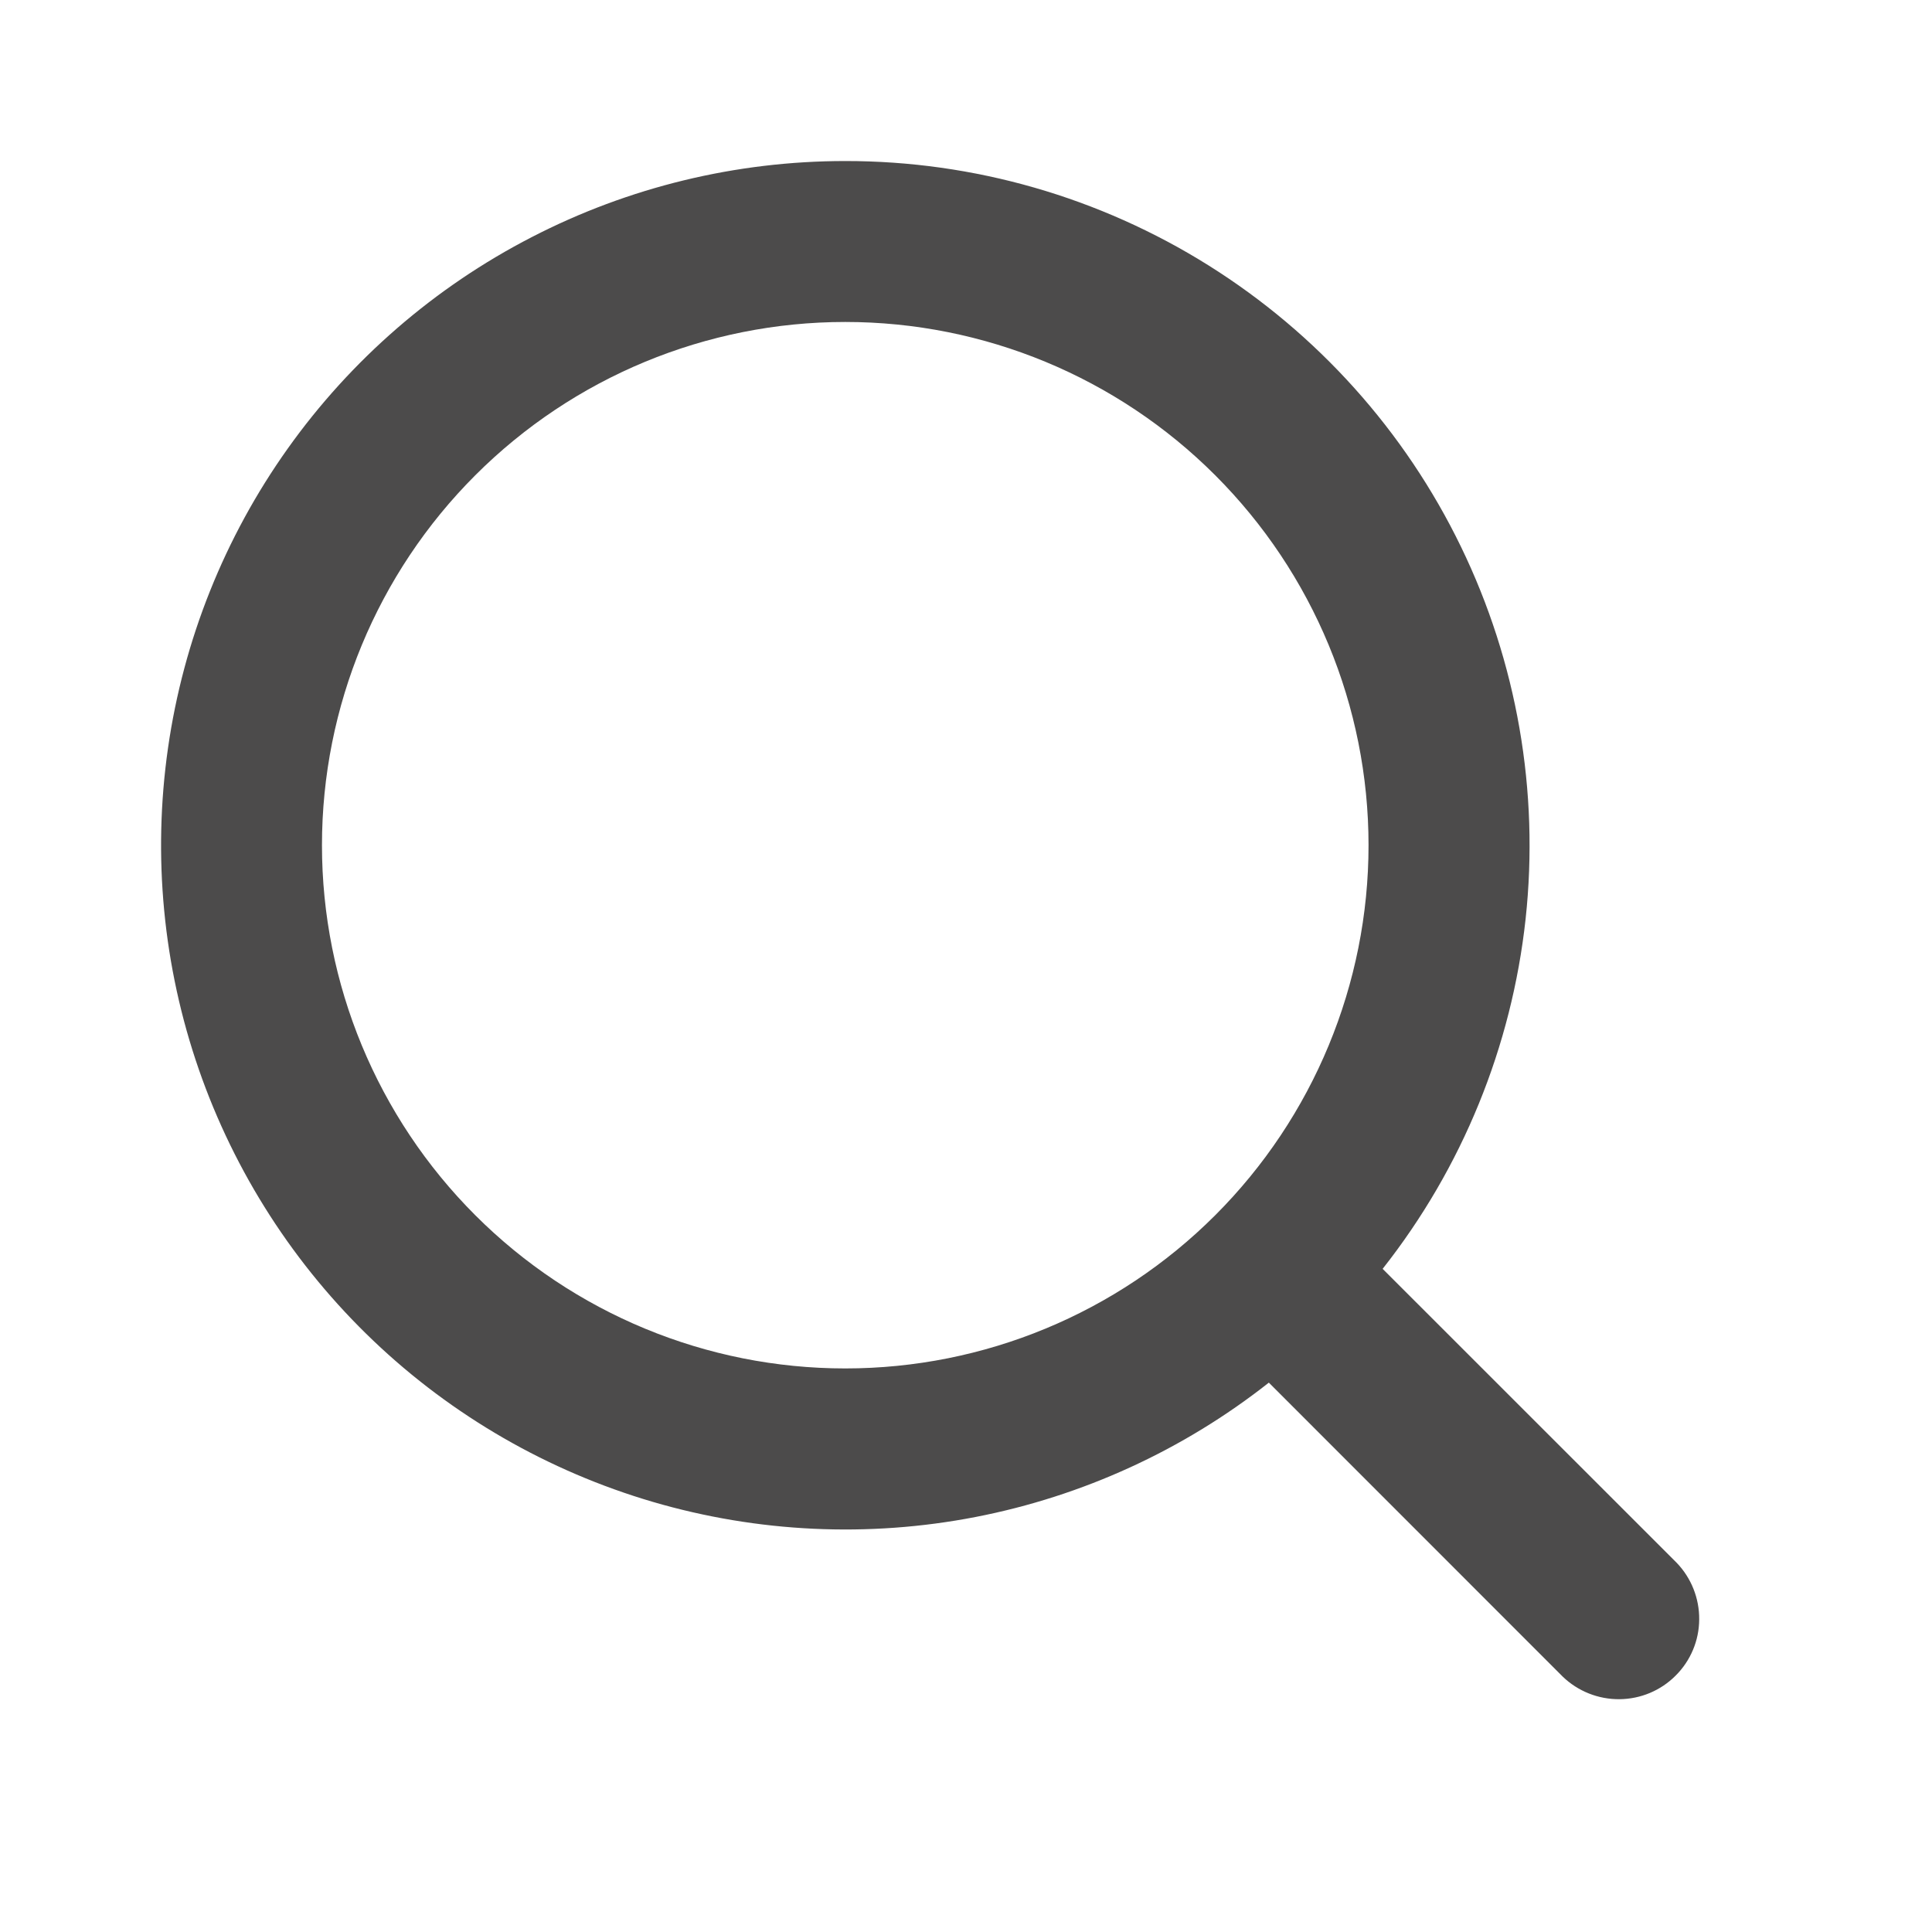 <svg width="20" height="20" viewBox="0 0 20 20" fill="none" xmlns="http://www.w3.org/2000/svg">
<g clip-path="url(#clip0_601_1968)">
<path fill-rule="evenodd" clip-rule="evenodd" d="M8.75 1.667C7.62 1.667 6.507 1.937 5.504 2.455C4.5 2.972 3.634 3.723 2.979 4.643C2.324 5.563 1.899 6.627 1.739 7.745C1.579 8.863 1.688 10.003 2.058 11.07C2.428 12.137 3.048 13.101 3.866 13.88C4.684 14.659 5.676 15.23 6.76 15.548C7.844 15.865 8.989 15.919 10.098 15.704C11.206 15.489 12.248 15.012 13.135 14.313L16.178 17.357C16.335 17.508 16.546 17.592 16.765 17.59C16.983 17.588 17.192 17.501 17.346 17.346C17.501 17.192 17.589 16.983 17.59 16.764C17.592 16.546 17.508 16.335 17.357 16.178L14.313 13.135C15.137 12.09 15.649 10.835 15.793 9.513C15.936 8.191 15.704 6.855 15.123 5.658C14.543 4.462 13.637 3.453 12.51 2.747C11.383 2.041 10.08 1.666 8.75 1.667ZM3.333 8.75C3.333 7.313 3.904 5.936 4.92 4.92C5.936 3.904 7.313 3.333 8.75 3.333C10.187 3.333 11.564 3.904 12.58 4.92C13.596 5.936 14.167 7.313 14.167 8.75C14.167 10.186 13.596 11.564 12.58 12.58C11.564 13.596 10.187 14.166 8.75 14.166C7.313 14.166 5.936 13.596 4.92 12.58C3.904 11.564 3.333 10.186 3.333 8.75Z" fill="#4C4B4B"/>
</g>
<defs>
<clipPath id="clip0_601_1968">
<rect width="20" height="20" fill="white"/>
</clipPath>
</defs>
</svg>
